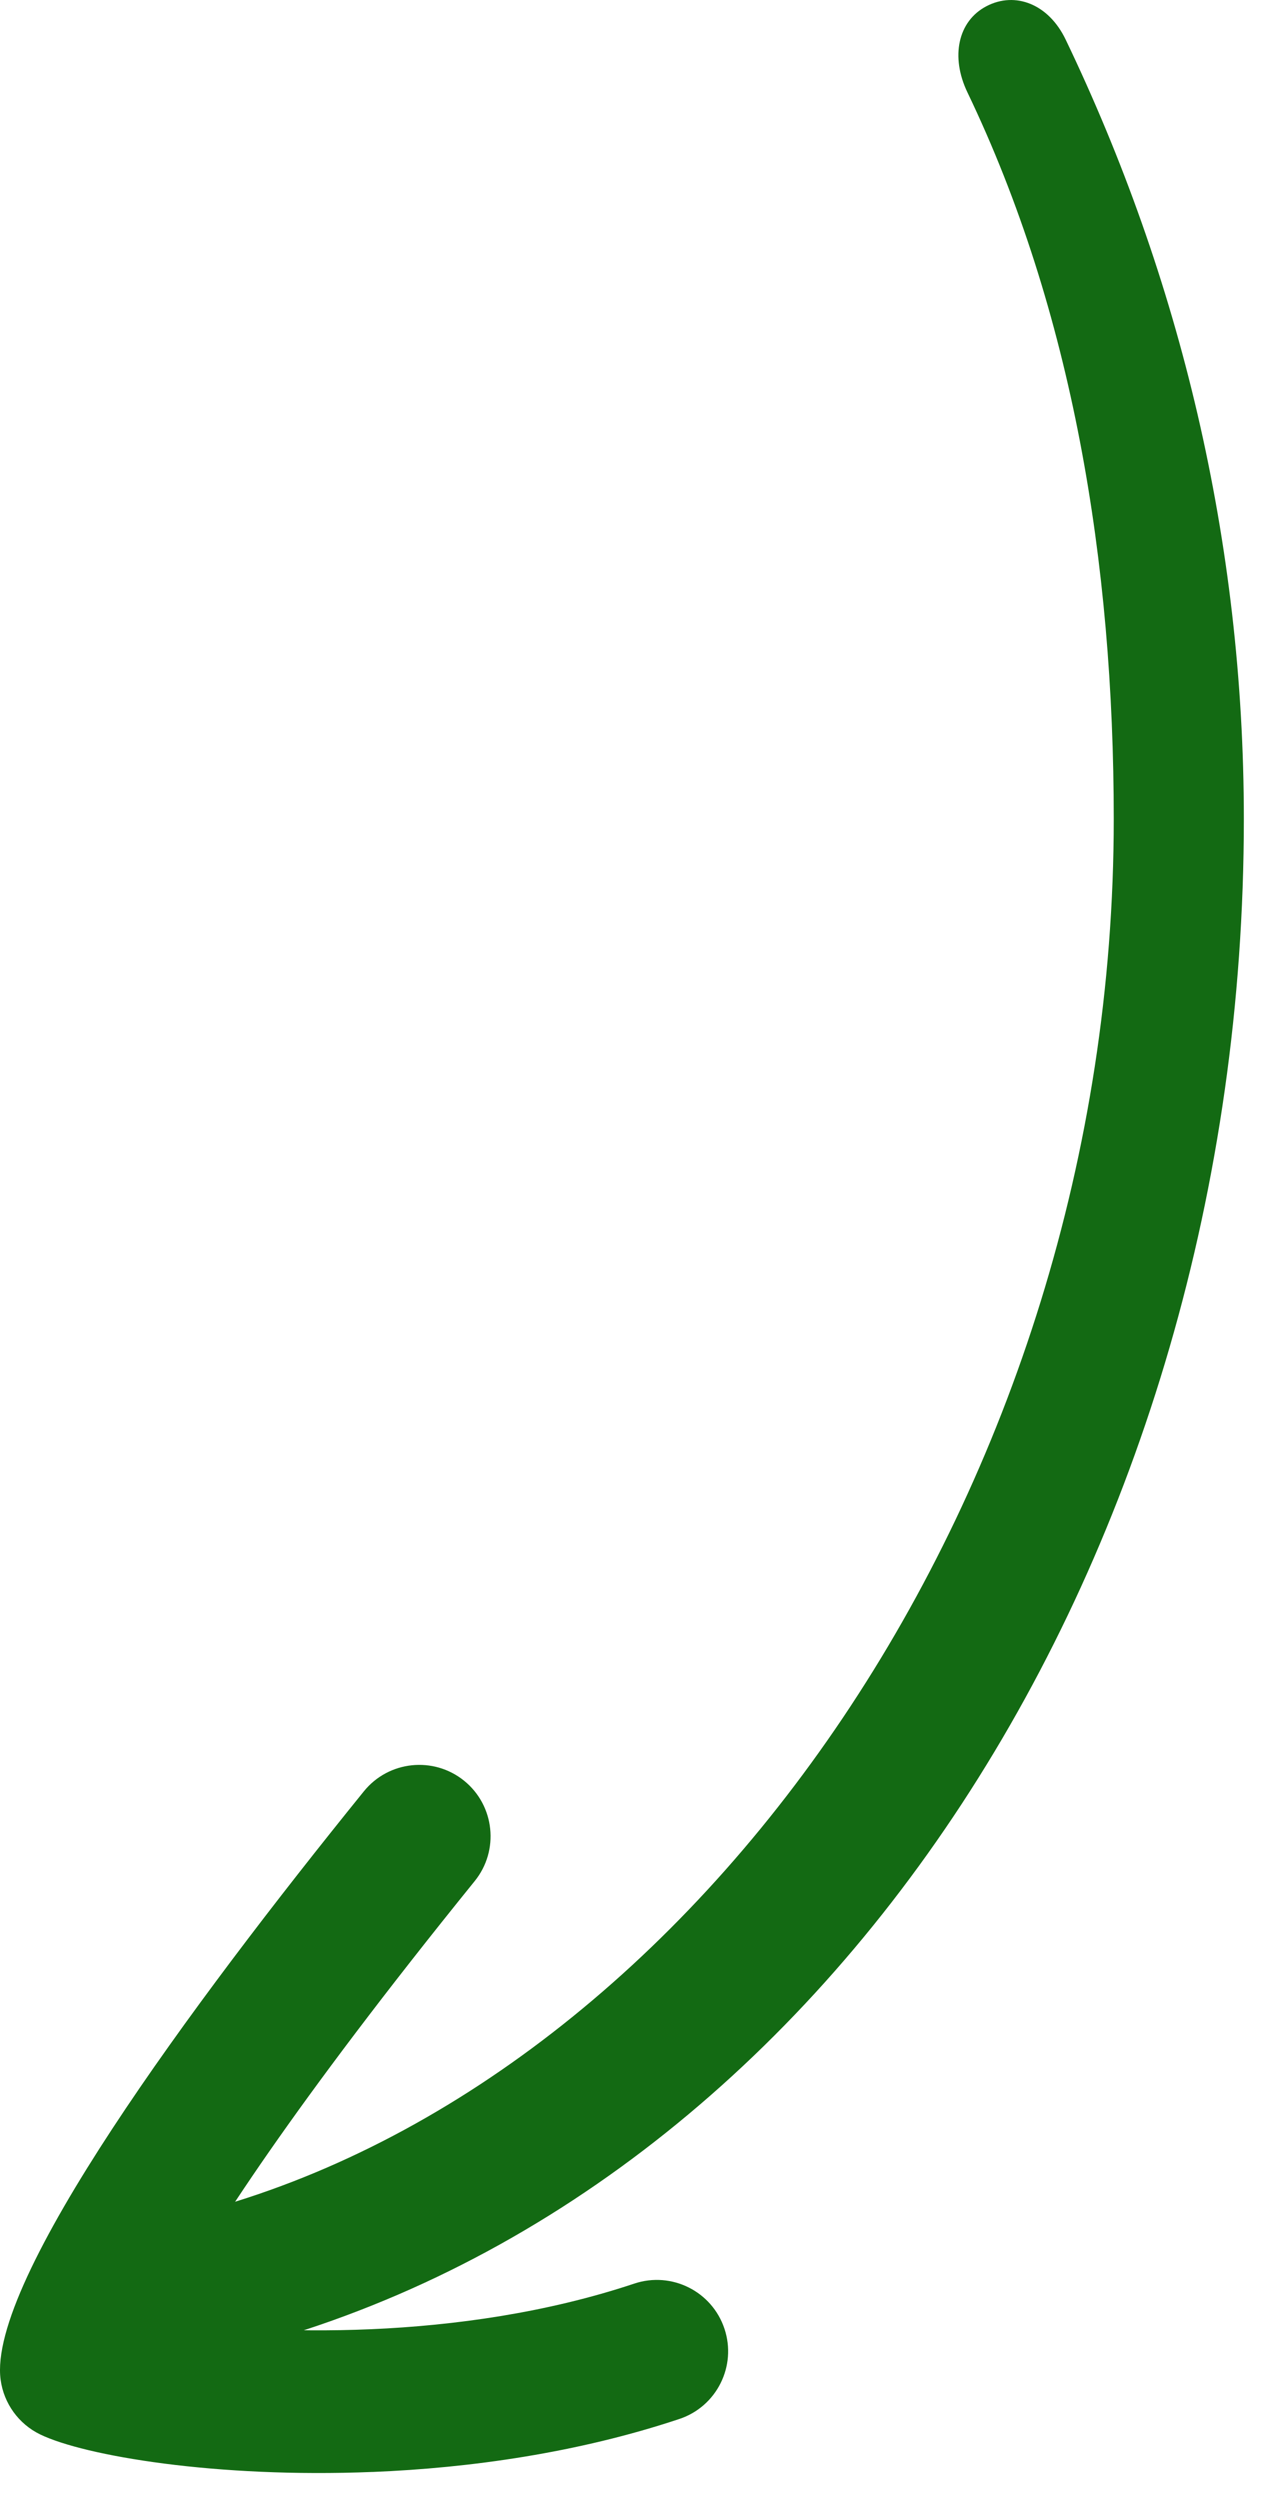 <svg width="38" height="75" viewBox="0 0 38 75" fill="none" xmlns="http://www.w3.org/2000/svg">
<path d="M11.182 74.155C6.494 74.345 2.532 73.674 1.202 73.028C0.56 72.715 0.115 72.101 0.019 71.392C-0.385 68.429 5.725 60.157 10.921 53.738C11.665 52.819 13.013 52.678 13.931 53.42C14.85 54.164 14.992 55.513 14.248 56.431C8.769 63.199 6.3 67.065 5.194 69.116C5.1 69.288 5.017 69.448 4.941 69.597C7.944 70.037 13.785 70.257 19.038 68.505C20.159 68.131 21.371 68.737 21.745 69.859C22.119 70.979 21.514 72.192 20.392 72.566C17.351 73.579 14.124 74.037 11.182 74.156V74.155Z" fill="#136A13"/>
<path d="M6.572 70.556C5.617 70.556 4.747 69.912 4.5 68.945C4.208 67.8 4.903 66.647 6.045 66.342C20.884 62.38 33.43 44.723 33.43 24.566C33.43 16.878 32.191 9.341 29.038 2.771C28.526 1.706 28.75 0.632 29.613 0.184C30.475 -0.264 31.476 0.121 31.987 1.188C35.416 8.332 37.335 16.241 37.335 24.566C37.335 46.65 24.837 65.963 7.103 70.49C6.926 70.536 6.748 70.556 6.572 70.556Z" fill="#136A13"/>
</svg>
